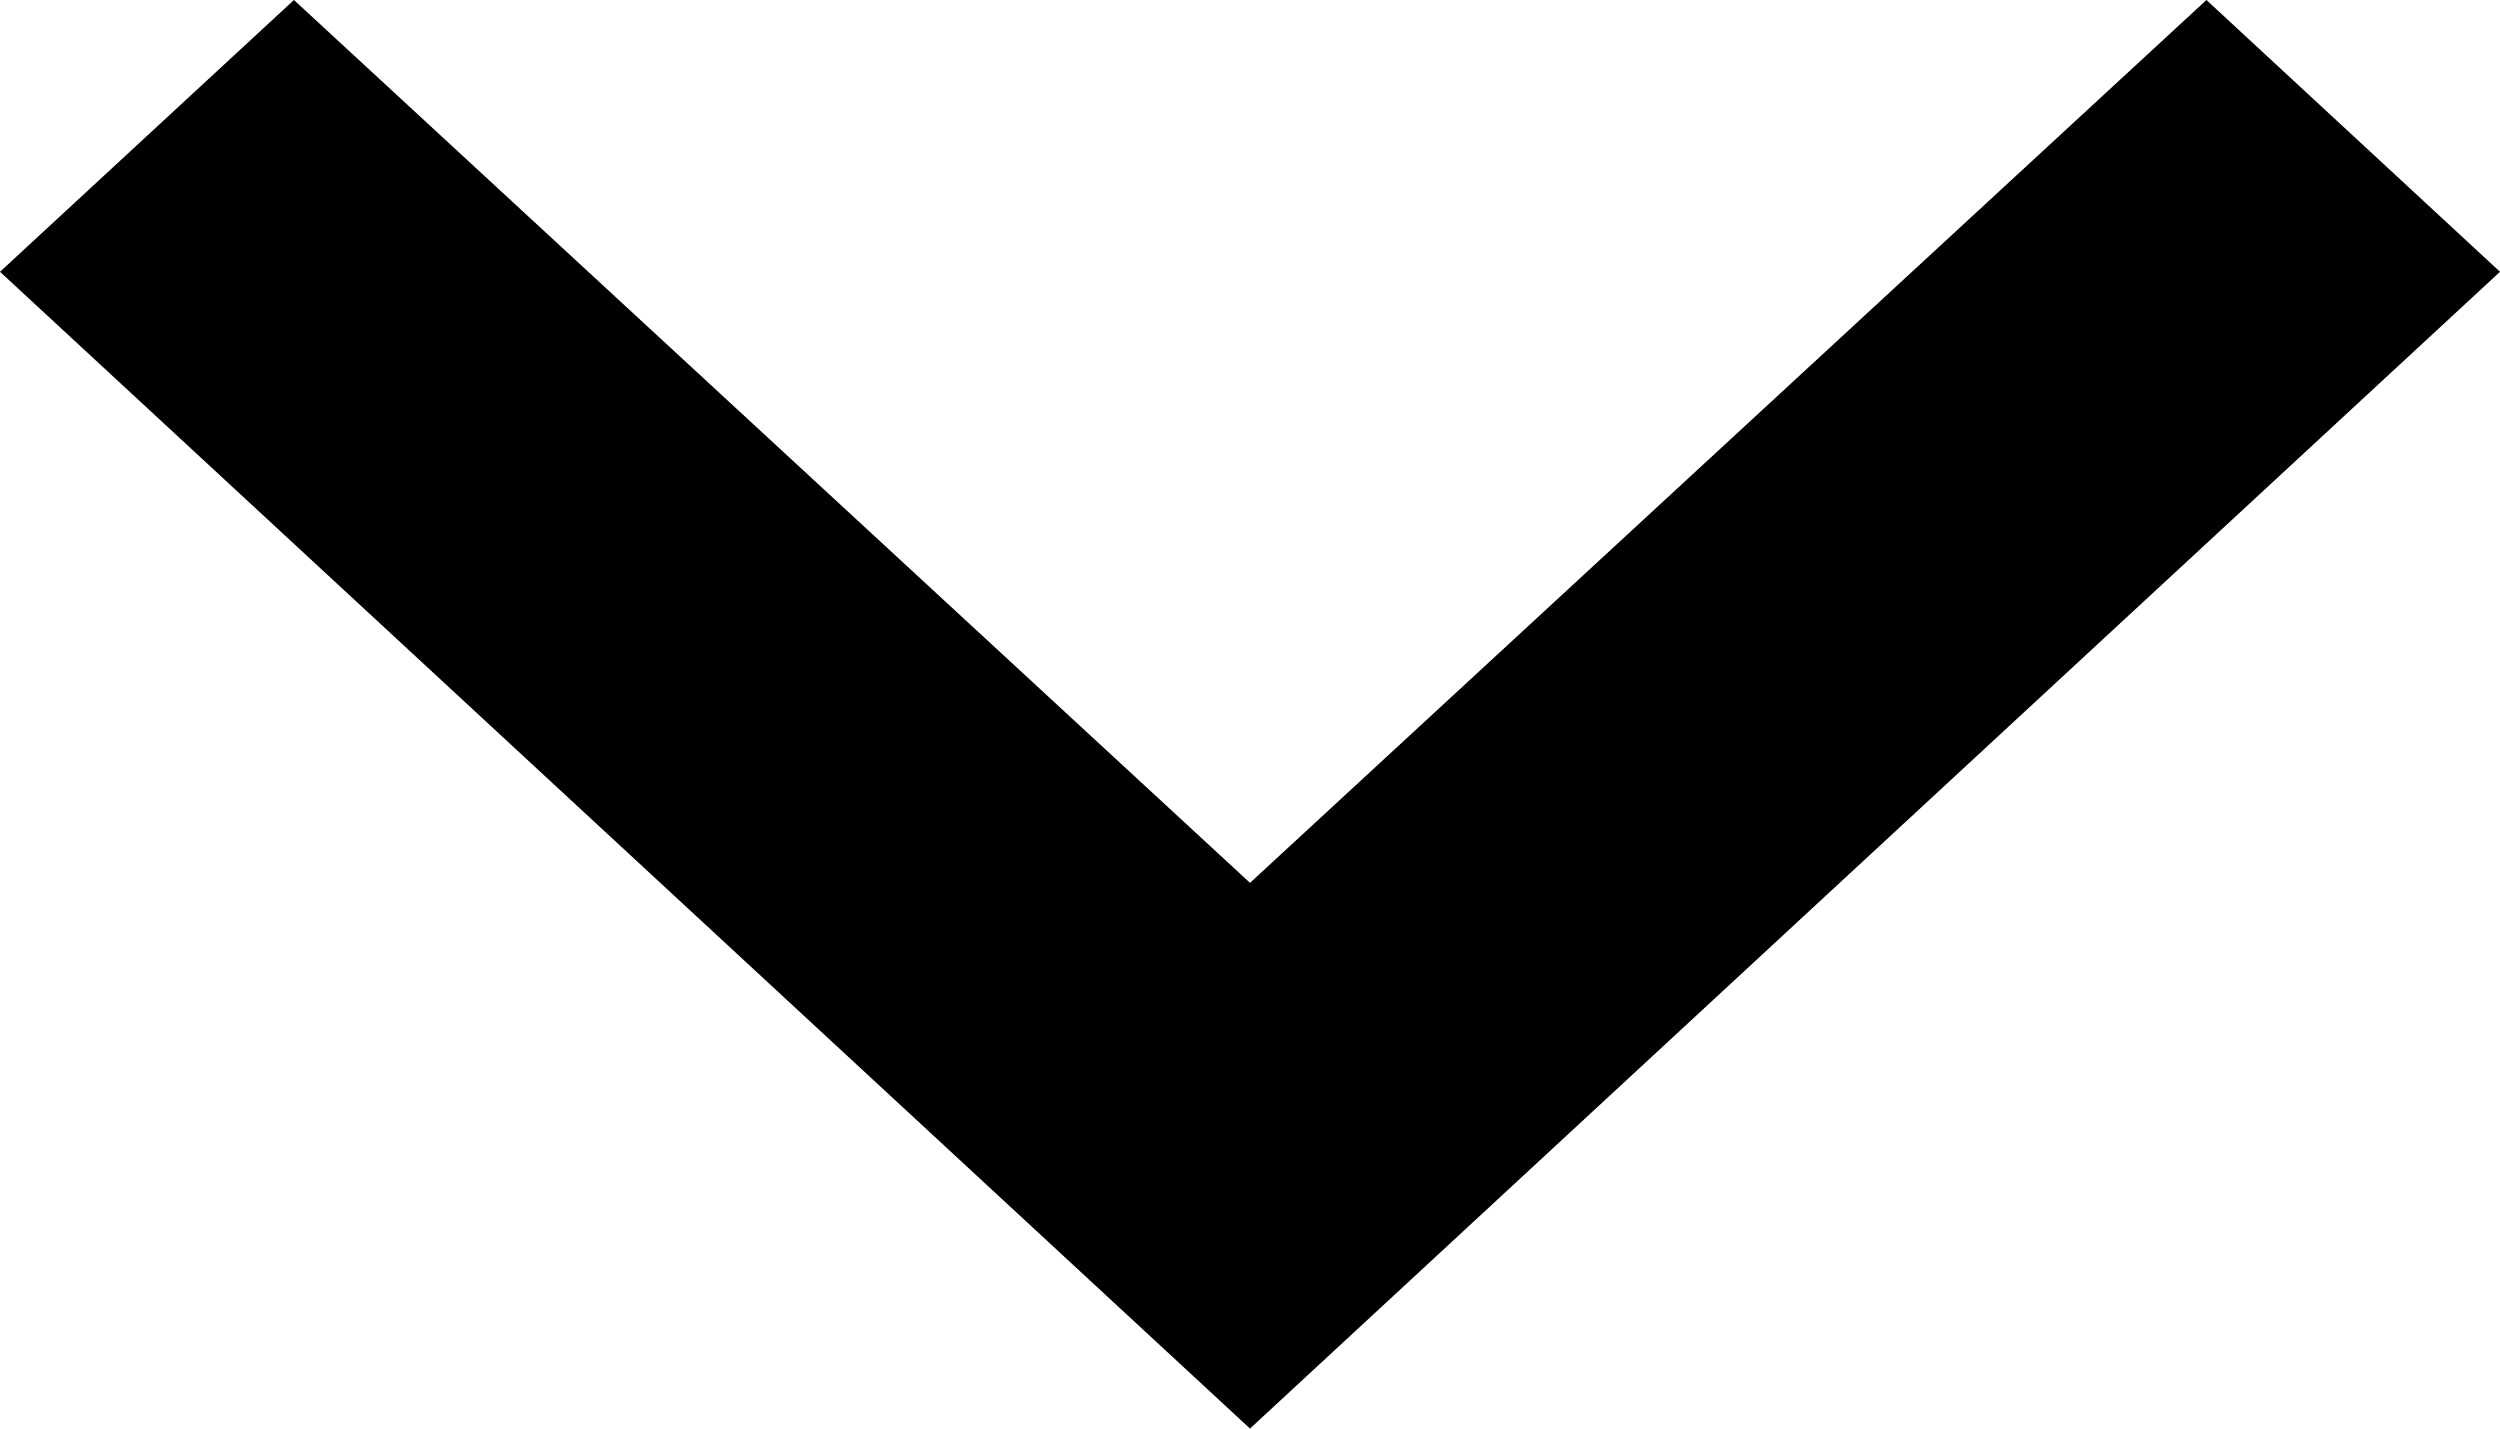 <svg width="7" height="4" viewBox="0 0 7 4" fill="none" xmlns="http://www.w3.org/2000/svg">
<path d="M6.178 8.81769e-07L3.5 2.472L0.823 4.1362e-07L-2.42483e-07 0.761L3.5 4L7 0.761L6.178 8.81769e-07Z" fill="black"/>
</svg>
